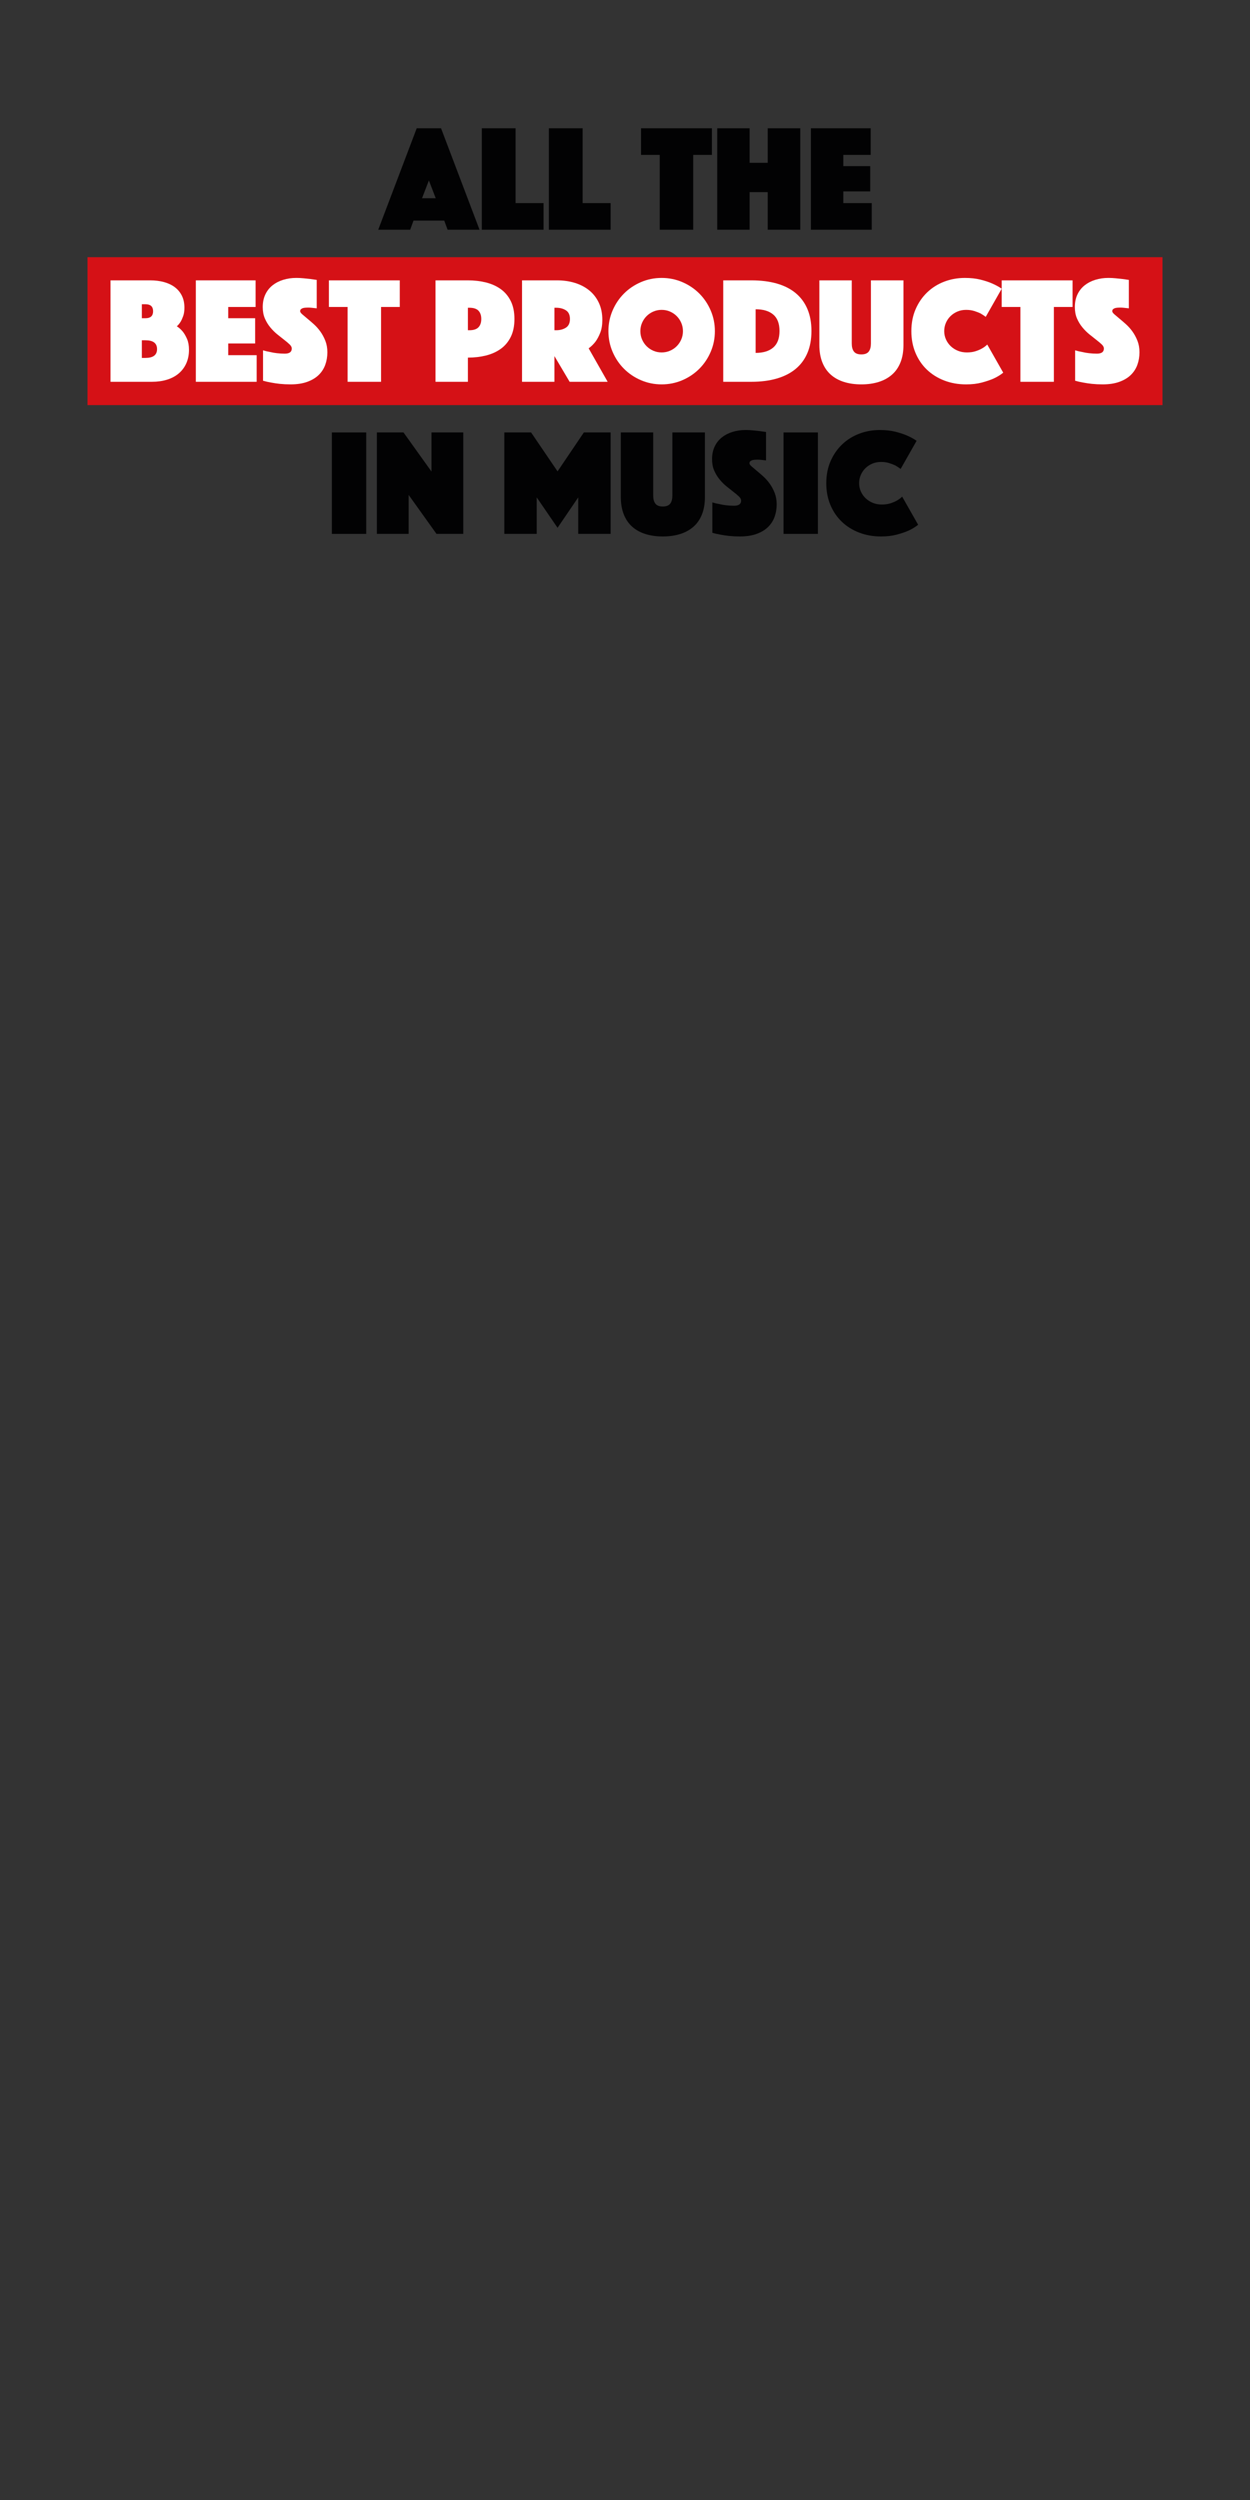 <?xml version="1.0" encoding="utf-8"?>
<!-- Generator: Adobe Illustrator 25.3.1, SVG Export Plug-In . SVG Version: 6.00 Build 0)  -->
<svg version="1.1" id="Ebene_1" xmlns="http://www.w3.org/2000/svg" xmlns:xlink="http://www.w3.org/1999/xlink" x="0px" y="0px"
	 viewBox="0 0 300 600" enable-background="new 0 0 300 600" xml:space="preserve">
<rect x="0" y="0" width="300" height="600" fill="#333333" stroke="none"/>
<g>
	<rect x="21" y="61.727" fill="#D51116" width="258" height="35.5"/>
	<g>
		<path fill="#020203" d="M100.013,30.786h5.84l9.234,24.346h-7.665l-0.803-2.19h-7.373l-0.803,2.19h-7.665L100.013,30.786z
			 M104.576,47.576l-1.643-4.271l-1.642,4.271H104.576z"/>
		<path fill="#020203" d="M115.635,30.786h8.103v17.958h6.716v6.388h-14.819V30.786z"/>
		<path fill="#020203" d="M131.731,30.786h8.103v17.958h6.716v6.388h-14.819V30.786z"/>
		<path fill="#020203" d="M158.339,37.174h-4.489v-6.388h17.009v6.388h-4.489v17.958h-8.03V37.174z"/>
		<path fill="#020203" d="M172.136,30.786h7.774v8.286h4.344v-8.286h7.811v24.346h-7.811v-9.016h-4.344v9.016h-7.774V30.786z"/>
		<path fill="#020203" d="M194.62,30.786h14.345v6.388h-6.57v2.701h6.461v6.059h-6.461v2.811h6.826v6.388H194.62V30.786z"/>
	</g>
	<g>
		<path fill="#FFFFFF" d="M26.522,67.286h9.527c1.216,0,2.33,0.141,3.339,0.42c1.01,0.28,1.874,0.693,2.592,1.241
			c0.717,0.547,1.277,1.229,1.679,2.044c0.402,0.815,0.603,1.771,0.603,2.865c0,0.779-0.098,1.441-0.292,1.989
			c-0.195,0.548-0.401,1.004-0.621,1.368c-0.268,0.438-0.572,0.804-0.913,1.096c0.535,0.341,1.022,0.779,1.46,1.313
			c0.365,0.463,0.699,1.047,1.004,1.752c0.304,0.706,0.456,1.57,0.456,2.592c0,1.168-0.207,2.227-0.62,3.176
			c-0.414,0.949-1.004,1.758-1.771,2.427c-0.767,0.67-1.704,1.181-2.811,1.533c-1.107,0.354-2.342,0.529-3.705,0.529h-9.928V67.286z
			 M36.743,74.696c0-1.119-0.608-1.68-1.825-1.68h-0.876v3.358h0.876C36.134,76.375,36.743,75.815,36.743,74.696z M34.917,85.901
			c1.849,0,2.774-0.705,2.774-2.117c0-1.411-0.925-2.117-2.774-2.117h-0.876v4.234H34.917z"/>
		<path fill="#FFFFFF" d="M46.999,67.286h14.345v6.388h-6.57v2.701h6.461v6.059h-6.461v2.811h6.826v6.388h-14.6V67.286z"/>
		<path fill="#FFFFFF" d="M63.131,84.076c0.535,0.171,1.095,0.305,1.679,0.401c0.487,0.122,1.041,0.22,1.661,0.292
			c0.62,0.073,1.247,0.109,1.879,0.109c1.119,0,1.679-0.413,1.679-1.24c0-0.316-0.17-0.639-0.511-0.968
			c-0.341-0.328-0.772-0.693-1.295-1.095c-0.524-0.401-1.083-0.846-1.679-1.332c-0.597-0.486-1.156-1.046-1.679-1.68
			c-0.524-0.632-0.956-1.344-1.296-2.135c-0.341-0.791-0.511-1.697-0.511-2.72c0-1.144,0.207-2.153,0.621-3.029
			c0.414-0.876,0.985-1.605,1.715-2.189s1.588-1.028,2.573-1.333c0.986-0.304,2.038-0.456,3.157-0.456
			c0.584,0,1.168,0.031,1.752,0.092s1.107,0.115,1.569,0.164c0.535,0.073,1.059,0.146,1.569,0.219v6.825
			c-0.195-0.023-0.414-0.048-0.657-0.072c-0.195-0.024-0.414-0.049-0.657-0.073c-0.244-0.024-0.499-0.036-0.767-0.036
			c-0.146,0-0.328,0.006-0.547,0.018c-0.219,0.013-0.426,0.043-0.621,0.092s-0.365,0.134-0.511,0.255
			c-0.146,0.122-0.219,0.292-0.219,0.512c0,0.194,0.165,0.438,0.493,0.729c0.329,0.292,0.73,0.633,1.205,1.022
			c0.475,0.389,0.998,0.839,1.57,1.35c0.571,0.512,1.095,1.096,1.569,1.753c0.475,0.656,0.876,1.399,1.205,2.226
			c0.328,0.828,0.493,1.753,0.493,2.774c0,1.071-0.17,2.075-0.511,3.012s-0.87,1.752-1.587,2.445
			c-0.718,0.693-1.637,1.241-2.756,1.643c-1.12,0.401-2.446,0.602-3.979,0.602c-0.925,0-1.783-0.042-2.573-0.127
			c-0.791-0.086-1.491-0.189-2.099-0.311c-0.706-0.122-1.351-0.268-1.935-0.438V84.076z"/>
		<path fill="#FFFFFF" d="M83.425,73.674h-4.489v-6.388h17.009v6.388h-4.489v17.958h-8.03V73.674z"/>
		<path fill="#FFFFFF" d="M123.465,76.558c0,1.679-0.292,3.108-0.876,4.288c-0.584,1.181-1.381,2.136-2.391,2.865
			c-1.01,0.73-2.19,1.266-3.541,1.606c-1.35,0.341-2.805,0.511-4.362,0.511v5.804h-7.774V67.286h7.774
			c1.557,0,3.012,0.171,4.362,0.511c1.351,0.342,2.531,0.876,3.541,1.606s1.807,1.686,2.391,2.865
			C123.173,73.449,123.465,74.878,123.465,76.558z M112.296,79.259h0.329c1.022,0,1.758-0.237,2.208-0.712
			c0.45-0.475,0.675-1.138,0.675-1.989s-0.226-1.515-0.675-1.989c-0.451-0.475-1.187-0.712-2.208-0.712h-0.329V79.259z"/>
		<path fill="#FFFFFF" d="M125.29,67.286h8.395c1.557,0,2.999,0.207,4.325,0.621s2.476,1.021,3.449,1.824
			c0.973,0.804,1.734,1.795,2.281,2.976c0.548,1.18,0.821,2.536,0.821,4.069c0,1.217-0.17,2.251-0.511,3.103
			c-0.341,0.852-0.718,1.558-1.131,2.117c-0.487,0.633-1.035,1.168-1.643,1.605l4.562,8.03h-9.125l-3.65-6.169v6.169h-7.774V67.286z
			 M133.064,79.259h0.402c0.924,0,1.709-0.207,2.354-0.621c0.645-0.413,0.967-1.106,0.967-2.08s-0.323-1.667-0.967-2.081
			c-0.645-0.413-1.43-0.62-2.354-0.62h-0.402V79.259z"/>
		<path fill="#FFFFFF" d="M146.021,79.478c0-1.752,0.334-3.406,1.004-4.964c0.669-1.558,1.582-2.914,2.737-4.07
			c1.156-1.155,2.512-2.067,4.07-2.737c1.557-0.669,3.211-1.004,4.963-1.004s3.406,0.335,4.965,1.004
			c1.557,0.67,2.914,1.582,4.07,2.737c1.154,1.156,2.066,2.513,2.736,4.07s1.004,3.212,1.004,4.964s-0.334,3.407-1.004,4.964
			c-0.67,1.558-1.582,2.914-2.736,4.069c-1.156,1.156-2.514,2.069-4.07,2.738c-1.559,0.669-3.213,1.003-4.965,1.003
			s-3.406-0.334-4.963-1.003c-1.559-0.669-2.914-1.582-4.07-2.738c-1.156-1.155-2.068-2.512-2.737-4.069
			C146.355,82.885,146.021,81.229,146.021,79.478z M153.687,79.478c0,0.706,0.133,1.368,0.402,1.989
			c0.268,0.62,0.631,1.162,1.094,1.624c0.463,0.463,1.004,0.827,1.625,1.095c0.621,0.269,1.283,0.401,1.988,0.401
			c0.707,0,1.369-0.133,1.99-0.401c0.621-0.268,1.162-0.632,1.623-1.095c0.463-0.462,0.828-1.004,1.096-1.624
			c0.268-0.621,0.402-1.283,0.402-1.989s-0.135-1.369-0.402-1.989c-0.268-0.621-0.633-1.162-1.096-1.624
			c-0.461-0.462-1.002-0.827-1.623-1.096c-0.621-0.268-1.283-0.401-1.99-0.401c-0.705,0-1.367,0.134-1.988,0.401
			c-0.621,0.269-1.162,0.634-1.625,1.096s-0.826,1.003-1.094,1.624C153.819,78.108,153.687,78.771,153.687,79.478z"/>
		<path fill="#FFFFFF" d="M173.578,91.632V67.286h6.753c2.287,0,4.325,0.256,6.113,0.767c1.789,0.511,3.297,1.277,4.526,2.3
			c1.229,1.021,2.165,2.294,2.811,3.814c0.645,1.521,0.967,3.279,0.967,5.273c0,1.996-0.322,3.754-0.967,5.274
			c-0.646,1.521-1.582,2.793-2.811,3.814c-1.229,1.022-2.737,1.795-4.526,2.317c-1.788,0.524-3.826,0.785-6.113,0.785H173.578z
			 M181.353,84.697c1.825,0,3.236-0.433,4.234-1.296c0.997-0.863,1.496-2.184,1.496-3.961c0-1.775-0.499-3.09-1.496-3.941
			c-0.998-0.852-2.409-1.277-4.234-1.277V84.697z"/>
		<path fill="#FFFFFF" d="M206.721,92.252c-1.533,0-2.92-0.194-4.161-0.584c-1.241-0.389-2.3-0.973-3.176-1.752
			c-0.876-0.778-1.551-1.764-2.025-2.956s-0.712-2.592-0.712-4.197V67.286h7.774v15.147c0,0.853,0.177,1.503,0.529,1.953
			s0.942,0.675,1.771,0.675c0.827,0,1.417-0.225,1.771-0.675c0.352-0.45,0.528-1.101,0.528-1.953V67.286h7.812v15.477
			c0,1.605-0.237,3.005-0.712,4.197s-1.156,2.178-2.044,2.956c-0.889,0.779-1.953,1.363-3.193,1.752
			C209.641,92.058,208.254,92.252,206.721,92.252z"/>
		<path fill="#FFFFFF" d="M218.729,79.478c0-1.946,0.34-3.705,1.021-5.274c0.681-1.569,1.606-2.914,2.774-4.033
			s2.53-1.977,4.088-2.573c1.557-0.596,3.212-0.895,4.964-0.895c1.387,0,2.622,0.134,3.705,0.401
			c1.082,0.269,2.013,0.572,2.792,0.913c0.899,0.39,1.679,0.815,2.336,1.277l-3.833,6.752c-0.389-0.292-0.815-0.571-1.277-0.839
			c-0.414-0.194-0.906-0.384-1.479-0.566c-0.571-0.182-1.223-0.273-1.952-0.273c-0.755,0-1.448,0.134-2.081,0.401
			c-0.633,0.269-1.186,0.634-1.66,1.096s-0.846,1.003-1.113,1.624c-0.269,0.62-0.401,1.283-0.401,1.989s0.14,1.368,0.42,1.989
			c0.279,0.62,0.662,1.162,1.149,1.624c0.486,0.463,1.059,0.827,1.716,1.095c0.656,0.269,1.374,0.401,2.153,0.401
			c0.778,0,1.472-0.097,2.08-0.292c0.608-0.194,1.119-0.413,1.533-0.656c0.486-0.268,0.912-0.584,1.277-0.949l3.833,6.752
			c-0.657,0.536-1.437,1.011-2.336,1.424c-0.779,0.341-1.716,0.657-2.811,0.949c-1.096,0.292-2.349,0.438-3.76,0.438
			c-1.898,0-3.65-0.31-5.256-0.931c-1.606-0.62-2.993-1.49-4.161-2.609s-2.081-2.464-2.737-4.033
			C219.057,83.109,218.729,81.375,218.729,79.478z"/>
		<path fill="#FFFFFF" d="M244.898,73.674h-4.489v-6.388h17.009v6.388h-4.489v17.958h-8.03V73.674z"/>
		<path fill="#FFFFFF" d="M258.038,84.076c0.535,0.171,1.096,0.305,1.68,0.401c0.486,0.122,1.04,0.22,1.66,0.292
			c0.621,0.073,1.247,0.109,1.88,0.109c1.119,0,1.679-0.413,1.679-1.24c0-0.316-0.17-0.639-0.511-0.968
			c-0.341-0.328-0.772-0.693-1.296-1.095s-1.083-0.846-1.679-1.332c-0.597-0.486-1.156-1.046-1.679-1.68
			c-0.523-0.632-0.955-1.344-1.296-2.135s-0.511-1.697-0.511-2.72c0-1.144,0.206-2.153,0.62-3.029
			c0.413-0.876,0.985-1.605,1.716-2.189c0.729-0.584,1.588-1.028,2.573-1.333c0.985-0.304,2.037-0.456,3.157-0.456
			c0.584,0,1.168,0.031,1.752,0.092s1.106,0.115,1.569,0.164c0.535,0.073,1.059,0.146,1.569,0.219v6.825
			c-0.195-0.023-0.414-0.048-0.657-0.072c-0.194-0.024-0.414-0.049-0.656-0.073c-0.244-0.024-0.499-0.036-0.767-0.036
			c-0.146,0-0.329,0.006-0.548,0.018c-0.219,0.013-0.426,0.043-0.62,0.092c-0.195,0.049-0.365,0.134-0.512,0.255
			c-0.146,0.122-0.219,0.292-0.219,0.512c0,0.194,0.164,0.438,0.493,0.729c0.328,0.292,0.729,0.633,1.204,1.022
			c0.475,0.389,0.998,0.839,1.569,1.35c0.571,0.512,1.096,1.096,1.569,1.753c0.475,0.656,0.876,1.399,1.205,2.226
			c0.328,0.828,0.492,1.753,0.492,2.774c0,1.071-0.17,2.075-0.511,3.012s-0.87,1.752-1.588,2.445s-1.637,1.241-2.756,1.643
			s-2.445,0.602-3.979,0.602c-0.925,0-1.782-0.042-2.573-0.127c-0.791-0.086-1.49-0.189-2.099-0.311
			c-0.706-0.122-1.351-0.268-1.935-0.438V84.076z"/>
	</g>
	<g>
		<path fill="#020203" d="M79.647,103.786h8.249v24.346h-8.249V103.786z"/>
		<path fill="#020203" d="M90.451,103.786h6.388l6.716,9.381v-9.381h7.628v24.346h-6.424l-6.68-9.344v9.344h-7.628V103.786z"/>
		<path fill="#020203" d="M121.037,103.786h6.424l6.351,9.344l6.314-9.344h6.424v24.346h-7.774v-8.76l-4.964,7.3l-5.001-7.3v8.76
			h-7.774V103.786z"/>
		<path fill="#020203" d="M159.071,128.752c-1.533,0-2.92-0.194-4.161-0.584c-1.241-0.389-2.3-0.973-3.176-1.752
			c-0.876-0.778-1.551-1.764-2.025-2.956s-0.712-2.592-0.712-4.197v-15.477h7.774v15.147c0,0.853,0.177,1.503,0.529,1.953
			s0.942,0.675,1.771,0.675c0.827,0,1.417-0.225,1.771-0.675c0.352-0.45,0.528-1.101,0.528-1.953v-15.147h7.812v15.477
			c0,1.605-0.237,3.005-0.712,4.197s-1.156,2.178-2.044,2.956c-0.889,0.779-1.953,1.363-3.193,1.752
			C161.99,128.558,160.604,128.752,159.071,128.752z"/>
		<path fill="#020203" d="M170.968,120.576c0.535,0.171,1.096,0.305,1.68,0.401c0.486,0.122,1.04,0.22,1.66,0.292
			c0.621,0.073,1.247,0.109,1.88,0.109c1.119,0,1.679-0.413,1.679-1.24c0-0.316-0.17-0.639-0.511-0.968
			c-0.341-0.328-0.772-0.693-1.296-1.095s-1.083-0.846-1.679-1.332c-0.597-0.486-1.156-1.046-1.679-1.68
			c-0.523-0.632-0.955-1.344-1.296-2.135s-0.511-1.697-0.511-2.72c0-1.144,0.206-2.153,0.62-3.029
			c0.413-0.876,0.985-1.605,1.716-2.189c0.729-0.584,1.588-1.028,2.573-1.333c0.985-0.304,2.037-0.456,3.157-0.456
			c0.584,0,1.168,0.031,1.752,0.092s1.106,0.115,1.569,0.164c0.535,0.073,1.059,0.146,1.569,0.219v6.825
			c-0.195-0.023-0.414-0.048-0.657-0.072c-0.194-0.024-0.414-0.049-0.656-0.073c-0.244-0.024-0.499-0.036-0.767-0.036
			c-0.146,0-0.329,0.006-0.548,0.018c-0.219,0.013-0.426,0.043-0.62,0.092c-0.195,0.049-0.365,0.134-0.512,0.255
			c-0.146,0.122-0.219,0.292-0.219,0.512c0,0.194,0.164,0.438,0.493,0.729c0.328,0.292,0.729,0.633,1.204,1.022
			c0.475,0.389,0.998,0.839,1.569,1.35c0.571,0.512,1.096,1.096,1.569,1.753c0.475,0.656,0.876,1.399,1.205,2.226
			c0.328,0.828,0.492,1.753,0.492,2.774c0,1.071-0.17,2.075-0.511,3.012s-0.87,1.752-1.588,2.445s-1.637,1.241-2.756,1.643
			s-2.445,0.602-3.979,0.602c-0.925,0-1.782-0.042-2.573-0.127c-0.791-0.086-1.49-0.189-2.099-0.311
			c-0.706-0.122-1.351-0.268-1.935-0.438V120.576z"/>
		<path fill="#020203" d="M188.051,103.786h8.249v24.346h-8.249V103.786z"/>
		<path fill="#020203" d="M198.307,115.978c0-1.946,0.34-3.705,1.021-5.274c0.681-1.569,1.606-2.914,2.774-4.033
			s2.53-1.977,4.088-2.573c1.557-0.596,3.212-0.895,4.964-0.895c1.387,0,2.622,0.134,3.705,0.401
			c1.082,0.269,2.013,0.572,2.792,0.913c0.899,0.39,1.679,0.815,2.336,1.277l-3.833,6.752c-0.389-0.292-0.815-0.571-1.277-0.839
			c-0.414-0.194-0.906-0.384-1.479-0.566c-0.571-0.182-1.223-0.273-1.952-0.273c-0.755,0-1.448,0.134-2.081,0.401
			c-0.633,0.269-1.186,0.634-1.66,1.096s-0.846,1.003-1.113,1.624c-0.269,0.62-0.401,1.283-0.401,1.989s0.14,1.368,0.42,1.989
			c0.279,0.62,0.662,1.162,1.149,1.624c0.486,0.463,1.059,0.827,1.716,1.095c0.656,0.269,1.374,0.401,2.153,0.401
			c0.778,0,1.472-0.097,2.08-0.292c0.608-0.194,1.119-0.413,1.533-0.656c0.486-0.268,0.912-0.584,1.277-0.949l3.833,6.752
			c-0.657,0.536-1.437,1.011-2.336,1.424c-0.779,0.341-1.716,0.657-2.811,0.949c-1.096,0.292-2.349,0.438-3.76,0.438
			c-1.898,0-3.65-0.31-5.256-0.931c-1.606-0.62-2.993-1.49-4.161-2.609s-2.081-2.464-2.737-4.033
			C198.635,119.609,198.307,117.875,198.307,115.978z"/>
	</g>
</g>
</svg>
